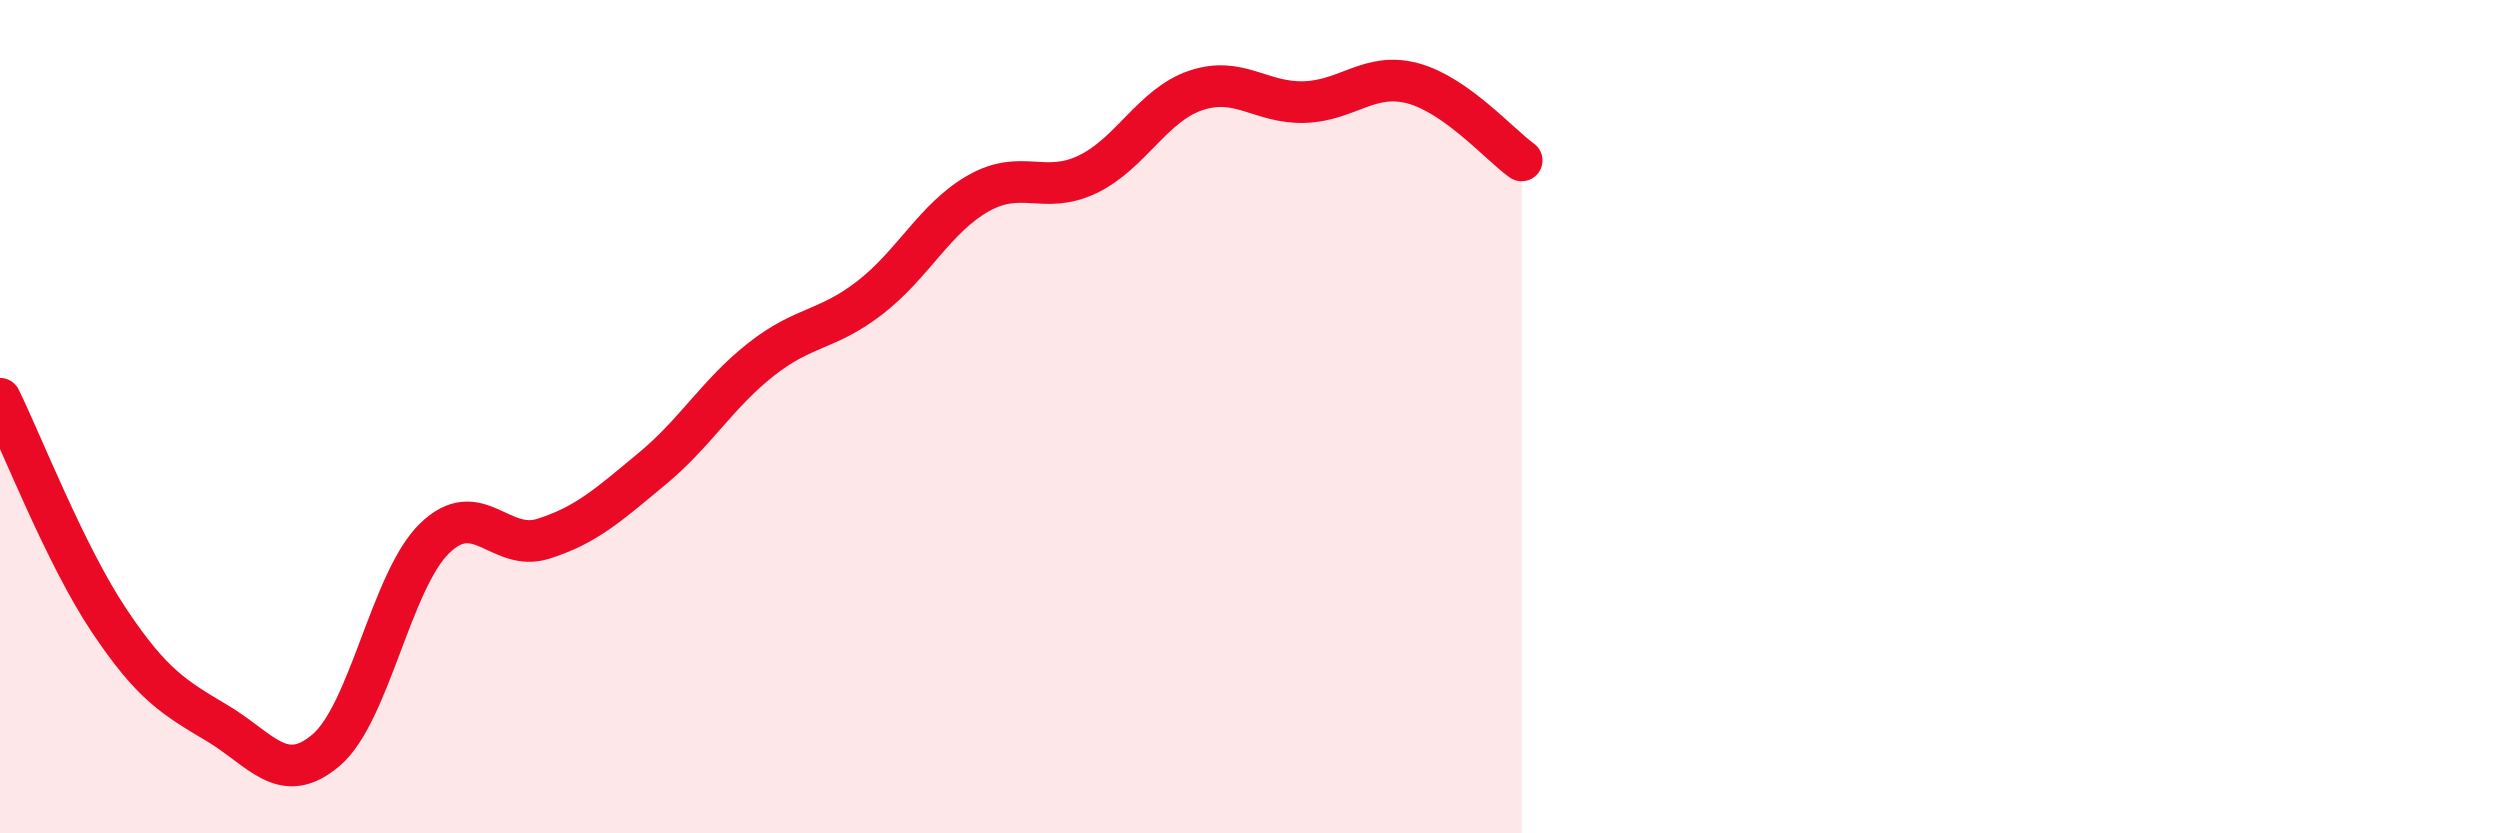 
    <svg width="60" height="20" viewBox="0 0 60 20" xmlns="http://www.w3.org/2000/svg">
      <path
        d="M 0,9.57 C 0.52,10.63 1.57,13.32 2.61,14.88 C 3.65,16.44 4.18,16.74 5.22,17.36 C 6.26,17.98 6.79,18.89 7.83,18 C 8.87,17.11 9.39,13.93 10.43,12.92 C 11.47,11.91 12,13.26 13.04,12.93 C 14.08,12.6 14.61,12.11 15.65,11.25 C 16.69,10.39 17.22,9.45 18.26,8.63 C 19.3,7.81 19.83,7.95 20.87,7.15 C 21.91,6.35 22.44,5.23 23.48,4.64 C 24.52,4.05 25.05,4.68 26.09,4.19 C 27.13,3.7 27.66,2.52 28.7,2.17 C 29.74,1.82 30.26,2.48 31.3,2.45 C 32.34,2.42 32.87,1.72 33.91,2 C 34.95,2.28 36,3.48 36.52,3.85L36.52 20L0 20Z"
        fill="#EB0A25"
        opacity="0.1"
        stroke-linecap="round"
        stroke-linejoin="round"
      />
      <path
        d="M 0,9.57 C 0.52,10.63 1.57,13.32 2.61,14.88 C 3.65,16.44 4.18,16.74 5.22,17.36 C 6.26,17.98 6.79,18.89 7.83,18 C 8.87,17.11 9.39,13.93 10.43,12.92 C 11.47,11.91 12,13.26 13.04,12.93 C 14.08,12.6 14.61,12.11 15.65,11.25 C 16.69,10.39 17.22,9.45 18.26,8.63 C 19.3,7.81 19.83,7.95 20.87,7.15 C 21.91,6.35 22.44,5.23 23.48,4.64 C 24.52,4.05 25.05,4.68 26.09,4.19 C 27.13,3.7 27.66,2.52 28.7,2.17 C 29.74,1.82 30.26,2.48 31.3,2.45 C 32.34,2.42 32.87,1.72 33.91,2 C 34.95,2.28 36,3.48 36.52,3.85"
        stroke="#EB0A25"
        stroke-width="1"
        fill="none"
        stroke-linecap="round"
        stroke-linejoin="round"
      />
    </svg>
  